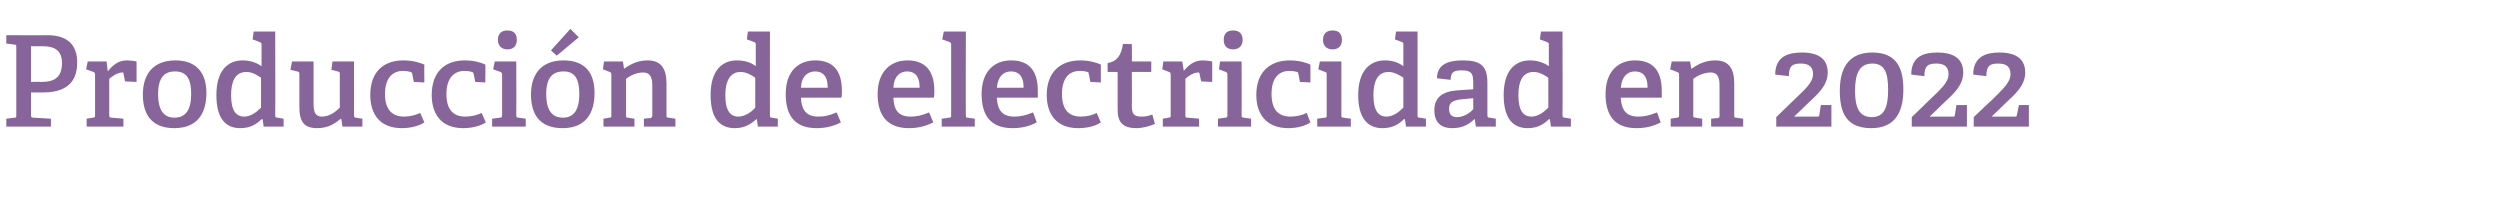 <?xml version="1.0" standalone="no"?><!DOCTYPE svg PUBLIC "-//W3C//DTD SVG 1.1//EN" "http://www.w3.org/Graphics/SVG/1.1/DTD/svg11.dtd"><svg xmlns="http://www.w3.org/2000/svg" version="1.1" width="476px" height="38.9px" viewBox="0 -6 476 38.9" style="top:-6px">  <desc>Producci n de electricidad en 2022</desc>  <defs/>  <g id="Polygon55490">    <path d="M 2.8 16.4 C 3.1 16.4 3.1 16.3 3.1 15.9 C 3.1 15.9 3.1 3 3.1 3 C 3.1 2.6 3.1 2.5 2.8 2.5 C 2.76 2.47 1.2 2.3 1.2 2.3 L 1.2 0.7 C 1.2 0.7 8.95 0.74 9 0.7 C 13.4 0.7 14.7 3.1 14.7 5.9 C 14.7 10 12.2 11.6 8.2 11.6 C 8.16 11.62 5.9 11.6 5.9 11.6 C 5.9 11.6 5.93 15.91 5.9 15.9 C 5.9 16.3 6 16.4 6.3 16.4 C 6.31 16.39 9.7 16.6 9.7 16.6 L 9.7 18.1 L 1.2 18.1 L 1.2 16.6 C 1.2 16.6 2.76 16.42 2.8 16.4 Z M 11.8 6 C 11.8 3.6 10.4 2.8 8.1 2.8 C 8.09 2.83 5.9 2.8 5.9 2.8 L 5.9 9.6 C 5.9 9.6 7.82 9.55 7.8 9.6 C 9.9 9.6 11.8 9.1 11.8 6 Z M 17.7 16.4 C 18 16.4 18.1 16.3 18.1 15.9 C 18.1 15.9 18.1 8.2 18.1 8.2 C 18.1 7.9 18 7.8 17.8 7.7 C 17.76 7.7 16.4 7.2 16.4 7.2 L 16.7 5.7 L 20.3 5.7 L 20.5 7.5 C 20.5 7.5 20.59 7.49 20.6 7.5 C 21.4 6.5 22.5 5.5 24.1 5.5 C 24.7 5.5 25.6 5.6 26 5.7 C 25.99 5.69 26 9.6 26 9.6 L 23.8 9.5 C 23.8 9.5 23.54 8.04 23.5 8 C 23.5 7.8 23.5 7.8 23.3 7.8 C 22.3 7.8 21.3 8.6 20.8 9 C 20.8 9 20.8 15.9 20.8 15.9 C 20.8 16.3 20.9 16.4 21.2 16.4 C 21.24 16.39 23.5 16.6 23.5 16.6 L 23.5 18.1 L 16.5 18.1 L 16.5 16.6 C 16.5 16.6 17.69 16.42 17.7 16.4 Z M 27.2 12 C 27.2 8.1 29.2 5.5 33.4 5.5 C 37.6 5.5 39.3 8.1 39.3 11.7 C 39.3 15.8 37.4 18.4 33.2 18.4 C 28.8 18.4 27.2 15.7 27.2 12 Z M 36.4 11.9 C 36.4 8.8 35.4 7.6 33.3 7.6 C 31.3 7.6 30.1 8.8 30.1 11.9 C 30.1 15 31.2 16.4 33.2 16.4 C 35.3 16.4 36.4 15 36.4 11.9 Z M 49.8 16.7 C 48.8 17.7 47.6 18.4 45.7 18.4 C 43 18.4 41.2 16.6 41.2 12.1 C 41.2 7.4 43.4 5.5 46.2 5.5 C 47.6 5.5 48.8 5.9 49.8 6.6 C 49.8 6.6 49.8 2.5 49.8 2.5 C 49.8 2.2 49.7 2.1 49.4 2 C 49.44 1.99 48.1 1.5 48.1 1.5 L 48.3 0 L 52.4 0 C 52.4 0 52.44 15.94 52.4 15.9 C 52.4 16.3 52.5 16.4 52.8 16.4 C 52.82 16.42 54 16.6 54 16.6 L 54 18.1 L 50.2 18.1 L 50 16.7 C 50 16.7 49.82 16.68 49.8 16.7 Z M 46.9 7.7 C 44.8 7.7 44 9.5 44 12.1 C 44 15 44.9 16.2 46.5 16.2 C 47.7 16.2 48.8 15.4 49.7 14.5 C 49.7 14.5 49.7 8.8 49.7 8.8 C 49 8.3 48 7.7 46.9 7.7 Z M 64.9 16.6 C 63.8 17.5 62.5 18.4 60.4 18.4 C 57.8 18.4 57 17.1 57 14.3 C 57 14.3 57 8.1 57 8.1 C 57 7.7 56.9 7.7 56.6 7.6 C 56.57 7.56 55.3 7.3 55.3 7.3 L 55.6 5.7 L 59.7 5.7 C 59.7 5.7 59.71 13.73 59.7 13.7 C 59.7 15.3 60 16.2 61.3 16.2 C 62.7 16.2 63.9 15.3 64.7 14.5 C 64.7 14.5 64.7 8.1 64.7 8.1 C 64.7 7.7 64.6 7.7 64.3 7.6 C 64.27 7.56 63.1 7.3 63.1 7.3 L 63.3 5.7 L 67.4 5.7 C 67.4 5.7 67.42 15.94 67.4 15.9 C 67.4 16.2 67.5 16.4 67.7 16.4 C 67.73 16.42 69 16.6 69 16.6 L 69 18.1 L 65.2 18.1 L 65 16.7 C 65 16.7 64.9 16.63 64.9 16.6 Z M 76.5 18.4 C 72.3 18.4 70.5 15.7 70.5 12.1 C 70.5 7.6 73.1 5.5 76.8 5.5 C 78.7 5.5 80.1 6 80.8 6.3 C 80.76 6.34 80.8 9.7 80.8 9.7 L 78.8 9.6 C 78.8 9.6 78.48 8.06 78.5 8.1 C 78.5 7.9 78.4 7.8 78.2 7.7 C 77.9 7.6 77.3 7.5 76.7 7.5 C 74.9 7.5 73.3 8.7 73.3 11.9 C 73.3 15.1 74.9 16.2 76.9 16.2 C 78.1 16.2 79.2 15.9 80 15.5 C 80 15.5 80.8 17.3 80.8 17.3 C 79.8 18 78.1 18.4 76.5 18.4 Z M 88.2 18.4 C 84 18.4 82.2 15.7 82.2 12.1 C 82.2 7.6 84.8 5.5 88.5 5.5 C 90.4 5.5 91.8 6 92.4 6.3 C 92.45 6.34 92.4 9.7 92.4 9.7 L 90.5 9.6 C 90.5 9.6 90.17 8.06 90.2 8.1 C 90.1 7.9 90.1 7.8 89.9 7.7 C 89.6 7.6 89 7.5 88.4 7.5 C 86.6 7.5 85 8.7 85 11.9 C 85 15.1 86.5 16.2 88.6 16.2 C 89.8 16.2 90.9 15.9 91.7 15.5 C 91.7 15.5 92.5 17.3 92.5 17.3 C 91.5 18 89.8 18.4 88.2 18.4 Z M 96.6 3.4 C 95.5 3.4 94.8 2.7 94.8 1.6 C 94.8 0.4 95.5 -0.2 96.6 -0.2 C 97.8 -0.2 98.4 0.4 98.4 1.6 C 98.4 2.7 97.8 3.4 96.6 3.4 Z M 95.2 16.4 C 95.5 16.4 95.6 16.3 95.6 15.9 C 95.6 15.9 95.6 8.2 95.6 8.2 C 95.6 7.9 95.5 7.8 95.3 7.7 C 95.26 7.7 93.9 7.2 93.9 7.2 L 94.2 5.7 L 98.3 5.7 C 98.3 5.7 98.33 15.94 98.3 15.9 C 98.3 16.3 98.4 16.4 98.7 16.4 C 98.71 16.42 100.1 16.6 100.1 16.6 L 100.1 18.1 L 93.7 18.1 L 93.7 16.6 C 93.7 16.6 95.18 16.42 95.2 16.4 Z M 101.1 12 C 101.1 8.1 103.1 5.5 107.3 5.5 C 111.6 5.5 113.2 8.1 113.2 11.7 C 113.2 15.8 111.3 18.4 107.1 18.4 C 102.7 18.4 101.1 15.7 101.1 12 Z M 110.3 11.9 C 110.3 8.8 109.3 7.6 107.3 7.6 C 105.2 7.6 104 8.8 104 11.9 C 104 15 105.1 16.4 107.2 16.4 C 109.2 16.4 110.3 15 110.3 11.9 Z M 108.6 -0.5 L 110.2 1.1 L 106 4.6 L 104.9 3.6 L 108.6 -0.5 Z M 123.8 16.5 C 124.1 16.4 124.2 16.3 124.2 16 C 124.2 16 124.2 10.4 124.2 10.4 C 124.2 9 124 7.8 122.4 7.8 C 121.2 7.8 120 8.4 119.2 9 C 119.2 9 119.2 15.9 119.2 15.9 C 119.2 16.3 119.2 16.4 119.5 16.4 C 119.54 16.42 120.8 16.6 120.8 16.6 L 120.8 18.1 L 114.9 18.1 L 114.9 16.6 C 114.9 16.6 116.02 16.42 116 16.4 C 116.4 16.4 116.4 16.3 116.4 15.9 C 116.4 15.9 116.4 8.2 116.4 8.2 C 116.4 7.9 116.3 7.8 116.1 7.7 C 116.09 7.7 114.8 7.2 114.8 7.2 L 115 5.7 L 118.6 5.7 L 118.8 7 C 118.8 7 118.85 7.06 118.8 7.1 C 120.2 6.1 121.6 5.5 123.3 5.5 C 125.9 5.5 126.9 7.1 126.9 9.9 C 126.9 9.9 126.9 15.9 126.9 15.9 C 126.9 16.3 126.9 16.4 127.3 16.4 C 127.3 16.42 128.6 16.6 128.6 16.6 L 128.6 18.1 L 122.6 18.1 L 122.6 16.6 C 122.6 16.6 123.77 16.46 123.8 16.5 Z M 144 16.7 C 142.9 17.7 141.7 18.4 139.9 18.4 C 137.1 18.4 135.3 16.6 135.3 12.1 C 135.3 7.4 137.5 5.5 140.3 5.5 C 141.8 5.5 143 5.9 143.9 6.6 C 143.9 6.6 143.9 2.5 143.9 2.5 C 143.9 2.2 143.8 2.1 143.6 2 C 143.57 1.99 142.2 1.5 142.2 1.5 L 142.4 0 L 146.6 0 C 146.6 0 146.57 15.94 146.6 15.9 C 146.6 16.3 146.6 16.4 147 16.4 C 146.95 16.42 148.1 16.6 148.1 16.6 L 148.1 18.1 L 144.3 18.1 L 144.1 16.7 C 144.1 16.7 143.95 16.68 144 16.7 Z M 141 7.7 C 139 7.7 138.1 9.5 138.1 12.1 C 138.1 15 139 16.2 140.6 16.2 C 141.8 16.2 143 15.4 143.8 14.5 C 143.8 14.5 143.8 8.8 143.8 8.8 C 143.1 8.3 142.1 7.7 141 7.7 Z M 155.5 18.4 C 151 18.4 149.6 15.6 149.6 11.9 C 149.6 7.5 152.1 5.5 155.2 5.5 C 158.3 5.5 160.3 7.1 160.3 11.3 C 160.3 11.6 160.3 12.2 160.2 12.6 C 160.2 12.6 152.5 12.6 152.5 12.6 C 152.6 14.9 153.5 16.2 155.8 16.2 C 157 16.2 157.9 16 159.3 15.4 C 159.3 15.4 160.1 17.3 160.1 17.3 C 158.8 18 157.2 18.4 155.5 18.4 Z M 155.2 7.6 C 153.8 7.6 152.6 8.5 152.5 10.7 C 152.5 10.7 157.6 10.7 157.6 10.7 C 157.6 8.3 156.5 7.6 155.2 7.6 Z M 173.1 18.4 C 168.6 18.4 167.1 15.6 167.1 11.9 C 167.1 7.5 169.7 5.5 172.8 5.5 C 175.8 5.5 177.9 7.1 177.9 11.3 C 177.9 11.6 177.9 12.2 177.8 12.6 C 177.8 12.6 170.1 12.6 170.1 12.6 C 170.2 14.9 171 16.2 173.4 16.2 C 174.5 16.2 175.5 16 176.9 15.4 C 176.9 15.4 177.7 17.3 177.7 17.3 C 176.3 18 174.8 18.4 173.1 18.4 Z M 172.7 7.6 C 171.4 7.6 170.2 8.5 170.1 10.7 C 170.1 10.7 175.1 10.7 175.1 10.7 C 175.1 8.3 174 7.6 172.7 7.6 Z M 180.7 16.4 C 181.1 16.4 181.1 16.3 181.1 15.9 C 181.1 15.9 181.1 2.5 181.1 2.5 C 181.1 2.2 181 2.1 180.8 2 C 180.79 1.99 179.4 1.5 179.4 1.5 L 179.7 0 L 183.9 0 C 183.9 0 183.86 15.94 183.9 15.9 C 183.9 16.3 183.9 16.4 184.2 16.4 C 184.25 16.42 185.6 16.6 185.6 16.6 L 185.6 18.1 L 179.3 18.1 L 179.3 16.6 C 179.3 16.6 180.72 16.42 180.7 16.4 Z M 192.8 18.4 C 188.3 18.4 186.9 15.6 186.9 11.9 C 186.9 7.5 189.4 5.5 192.5 5.5 C 195.6 5.5 197.6 7.1 197.6 11.3 C 197.6 11.6 197.6 12.2 197.6 12.6 C 197.6 12.6 189.8 12.6 189.8 12.6 C 189.9 14.9 190.8 16.2 193.1 16.2 C 194.3 16.2 195.2 16 196.7 15.4 C 196.7 15.4 197.4 17.3 197.4 17.3 C 196.1 18 194.6 18.4 192.8 18.4 Z M 192.5 7.6 C 191.1 7.6 190 8.5 189.8 10.7 C 189.8 10.7 194.9 10.7 194.9 10.7 C 194.9 8.3 193.8 7.6 192.5 7.6 Z M 205.3 18.4 C 201.1 18.4 199.3 15.7 199.3 12.1 C 199.3 7.6 202 5.5 205.7 5.5 C 207.5 5.5 209 6 209.6 6.3 C 209.61 6.34 209.6 9.7 209.6 9.7 L 207.6 9.6 C 207.6 9.6 207.33 8.06 207.3 8.1 C 207.3 7.9 207.3 7.8 207.1 7.7 C 206.8 7.6 206.2 7.5 205.6 7.5 C 203.7 7.5 202.2 8.7 202.2 11.9 C 202.2 15.1 203.7 16.2 205.8 16.2 C 207 16.2 208.1 15.9 208.8 15.5 C 208.8 15.5 209.6 17.3 209.6 17.3 C 208.6 18 207 18.4 205.3 18.4 Z M 216.4 18.4 C 213.8 18.4 212.8 17.3 212.8 14.9 C 212.8 14.9 212.8 7.9 212.8 7.9 C 212.8 7.8 212.8 7.7 212.6 7.7 C 212.59 7.68 210.9 7.7 210.9 7.7 C 210.9 7.7 210.86 5.98 210.9 6 C 212.7 5.7 213.5 4.5 213.8 2.4 C 213.79 2.35 215.5 2.4 215.5 2.4 C 215.5 2.4 215.54 5.47 215.5 5.5 C 215.5 5.6 215.5 5.7 215.7 5.7 C 215.73 5.71 219.2 5.7 219.2 5.7 L 219.2 7.7 L 215.5 7.7 C 215.5 7.7 215.54 14.21 215.5 14.2 C 215.5 15.7 215.9 16.2 217.3 16.2 C 218 16.2 218.7 16.1 219.4 15.8 C 219.4 15.8 219.9 17.6 219.9 17.6 C 218.9 18 217.6 18.4 216.4 18.4 Z M 222.5 16.4 C 222.9 16.4 222.9 16.3 222.9 15.9 C 222.9 15.9 222.9 8.2 222.9 8.2 C 222.9 7.9 222.8 7.8 222.6 7.7 C 222.6 7.7 221.3 7.2 221.3 7.2 L 221.5 5.7 L 225.1 5.7 L 225.4 7.5 C 225.4 7.5 225.43 7.49 225.4 7.5 C 226.2 6.5 227.3 5.5 229 5.5 C 229.5 5.5 230.4 5.6 230.8 5.7 C 230.83 5.69 230.8 9.6 230.8 9.6 L 228.7 9.5 C 228.7 9.5 228.38 8.04 228.4 8 C 228.3 7.8 228.3 7.8 228.1 7.8 C 227.2 7.8 226.1 8.6 225.7 9 C 225.7 9 225.7 15.9 225.7 15.9 C 225.7 16.3 225.7 16.4 226.1 16.4 C 226.08 16.39 228.3 16.6 228.3 16.6 L 228.3 18.1 L 221.4 18.1 L 221.4 16.6 C 221.4 16.6 222.52 16.42 222.5 16.4 Z M 234.8 3.4 C 233.6 3.4 233 2.7 233 1.6 C 233 0.4 233.6 -0.2 234.8 -0.2 C 235.9 -0.2 236.6 0.4 236.6 1.6 C 236.6 2.7 235.9 3.4 234.8 3.4 Z M 233.3 16.4 C 233.6 16.4 233.7 16.3 233.7 15.9 C 233.7 15.9 233.7 8.2 233.7 8.2 C 233.7 7.9 233.6 7.8 233.4 7.7 C 233.37 7.7 232.1 7.2 232.1 7.2 L 232.3 5.7 L 236.4 5.7 C 236.4 5.7 236.44 15.94 236.4 15.9 C 236.4 16.3 236.5 16.4 236.8 16.4 C 236.83 16.42 238.2 16.6 238.2 16.6 L 238.2 18.1 L 231.9 18.1 L 231.9 16.6 C 231.9 16.6 233.3 16.42 233.3 16.4 Z M 245.3 18.4 C 241.1 18.4 239.2 15.7 239.2 12.1 C 239.2 7.6 241.9 5.5 245.6 5.5 C 247.4 5.5 248.9 6 249.5 6.3 C 249.52 6.34 249.5 9.7 249.5 9.7 L 247.5 9.6 C 247.5 9.6 247.24 8.06 247.2 8.1 C 247.2 7.9 247.2 7.8 247 7.7 C 246.7 7.6 246.1 7.5 245.5 7.5 C 243.6 7.5 242.1 8.7 242.1 11.9 C 242.1 15.1 243.6 16.2 245.7 16.2 C 246.9 16.2 248 15.9 248.8 15.5 C 248.8 15.5 249.5 17.3 249.5 17.3 C 248.5 18 246.9 18.4 245.3 18.4 Z M 253.7 3.4 C 252.6 3.4 251.9 2.7 251.9 1.6 C 251.9 0.4 252.6 -0.2 253.7 -0.2 C 254.9 -0.2 255.5 0.4 255.5 1.6 C 255.5 2.7 254.9 3.4 253.7 3.4 Z M 252.3 16.4 C 252.6 16.4 252.6 16.3 252.6 15.9 C 252.6 15.9 252.6 8.2 252.6 8.2 C 252.6 7.9 252.6 7.8 252.3 7.7 C 252.33 7.7 251 7.2 251 7.2 L 251.3 5.7 L 255.4 5.7 C 255.4 5.7 255.4 15.94 255.4 15.9 C 255.4 16.3 255.4 16.4 255.8 16.4 C 255.79 16.42 257.2 16.6 257.2 16.6 L 257.2 18.1 L 250.8 18.1 L 250.8 16.6 C 250.8 16.6 252.26 16.42 252.3 16.4 Z M 267.3 16.7 C 266.3 17.7 265.1 18.4 263.2 18.4 C 260.5 18.4 258.6 16.6 258.6 12.1 C 258.6 7.4 260.9 5.5 263.7 5.5 C 265.1 5.5 266.3 5.9 267.2 6.6 C 267.2 6.6 267.2 2.5 267.2 2.5 C 267.2 2.2 267.2 2.1 266.9 2 C 266.92 1.99 265.6 1.5 265.6 1.5 L 265.8 0 L 269.9 0 C 269.9 0 269.92 15.94 269.9 15.9 C 269.9 16.3 269.9 16.4 270.3 16.4 C 270.31 16.42 271.5 16.6 271.5 16.6 L 271.5 18.1 L 267.7 18.1 L 267.5 16.7 C 267.5 16.7 267.31 16.68 267.3 16.7 Z M 264.4 7.7 C 262.3 7.7 261.5 9.5 261.5 12.1 C 261.5 15 262.4 16.2 264 16.2 C 265.2 16.2 266.3 15.4 267.2 14.5 C 267.2 14.5 267.2 8.8 267.2 8.8 C 266.5 8.3 265.4 7.7 264.4 7.7 Z M 280.7 16.7 C 279.7 17.7 278.4 18.4 276.5 18.4 C 273.5 18.4 273.1 16.3 273.1 15 C 273.1 12.6 274.6 11.4 277.5 11.2 C 277.48 11.21 280.5 11 280.5 11 C 280.5 11 280.53 9.74 280.5 9.7 C 280.5 8.2 280.3 7.4 278.4 7.4 C 277.1 7.4 276.2 7.5 276.2 9.2 C 276.2 9.2 273.6 8.9 273.6 8.9 C 273.6 5.9 276.4 5.5 278.5 5.5 C 281.9 5.5 283.2 6.5 283.2 9.8 C 283.2 9.8 283.2 15.9 283.2 15.9 C 283.2 16.3 283.3 16.4 283.6 16.4 C 283.63 16.42 284.8 16.6 284.8 16.6 L 284.8 18.1 L 281 18.1 L 280.8 16.7 C 280.8 16.7 280.72 16.68 280.7 16.7 Z M 275.9 14.7 C 275.9 15.9 276.5 16.3 277.4 16.3 C 278.6 16.3 279.8 15.6 280.5 14.8 C 280.53 14.83 280.5 12.7 280.5 12.7 C 280.5 12.7 278.25 12.91 278.3 12.9 C 276.5 13.1 275.9 13.6 275.9 14.7 Z M 294.9 16.7 C 293.9 17.7 292.7 18.4 290.9 18.4 C 288.1 18.4 286.3 16.6 286.3 12.1 C 286.3 7.4 288.5 5.5 291.3 5.5 C 292.7 5.5 293.9 5.9 294.9 6.6 C 294.9 6.6 294.9 2.5 294.9 2.5 C 294.9 2.2 294.8 2.1 294.5 2 C 294.55 1.99 293.2 1.5 293.2 1.5 L 293.4 0 L 297.5 0 C 297.5 0 297.55 15.94 297.5 15.9 C 297.5 16.3 297.6 16.4 297.9 16.4 C 297.93 16.42 299.1 16.6 299.1 16.6 L 299.1 18.1 L 295.3 18.1 L 295.1 16.7 C 295.1 16.7 294.93 16.68 294.9 16.7 Z M 292 7.7 C 289.9 7.7 289.1 9.5 289.1 12.1 C 289.1 15 290 16.2 291.6 16.2 C 292.8 16.2 293.9 15.4 294.8 14.5 C 294.8 14.5 294.8 8.8 294.8 8.8 C 294.1 8.3 293.1 7.7 292 7.7 Z M 311.6 18.4 C 307.1 18.4 305.7 15.6 305.7 11.9 C 305.7 7.5 308.2 5.5 311.3 5.5 C 314.4 5.5 316.4 7.1 316.4 11.3 C 316.4 11.6 316.4 12.2 316.4 12.6 C 316.4 12.6 308.6 12.6 308.6 12.6 C 308.7 14.9 309.6 16.2 311.9 16.2 C 313.1 16.2 314 16 315.5 15.4 C 315.5 15.4 316.2 17.3 316.2 17.3 C 314.9 18 313.4 18.4 311.6 18.4 Z M 311.3 7.6 C 309.9 7.6 308.8 8.5 308.6 10.7 C 308.6 10.7 313.7 10.7 313.7 10.7 C 313.7 8.3 312.6 7.6 311.3 7.6 Z M 327 16.5 C 327.4 16.4 327.4 16.3 327.4 16 C 327.4 16 327.4 10.4 327.4 10.4 C 327.4 9 327.2 7.8 325.7 7.8 C 324.5 7.8 323.2 8.4 322.4 9 C 322.4 9 322.4 15.9 322.4 15.9 C 322.4 16.3 322.4 16.4 322.8 16.4 C 322.8 16.42 324.1 16.6 324.1 16.6 L 324.1 18.1 L 318.1 18.1 L 318.1 16.6 C 318.1 16.6 319.27 16.42 319.3 16.4 C 319.6 16.4 319.7 16.3 319.7 15.9 C 319.7 15.9 319.7 8.2 319.7 8.2 C 319.7 7.9 319.6 7.8 319.3 7.7 C 319.34 7.7 318 7.2 318 7.2 L 318.3 5.7 L 321.8 5.7 L 322 7 C 322 7 322.1 7.06 322.1 7.1 C 323.4 6.1 324.9 5.5 326.6 5.5 C 329.2 5.5 330.2 7.1 330.2 9.9 C 330.2 9.9 330.2 15.9 330.2 15.9 C 330.2 16.3 330.2 16.4 330.5 16.4 C 330.55 16.42 331.9 16.6 331.9 16.6 L 331.9 18.1 L 325.8 18.1 L 325.8 16.6 C 325.8 16.6 327.02 16.46 327 16.5 Z M 341.4 13.2 C 343.8 10.9 345.2 9.7 345.2 8.1 C 345.2 6.9 344.6 6.1 342.9 6.1 C 341.3 6.1 340.6 6.5 340.6 8.5 C 340.6 8.5 338 8.2 338 8.2 C 338 4.6 340.7 4 343.1 4 C 346.7 4 348 5.6 348 7.8 C 348 10.3 346.1 11.9 344.3 13.6 C 344.27 13.63 341.6 16.2 341.6 16.2 C 341.6 16.2 346.05 16.22 346.1 16.2 C 346.3 16.2 346.3 16.2 346.4 15.9 C 346.39 15.94 346.7 14 346.7 14 L 348.7 14 L 348.7 18.1 L 338.2 18.1 L 338.2 16.3 C 338.2 16.3 341.42 13.18 341.4 13.2 Z M 350.3 11.3 C 350.3 7.2 351.8 4 356.5 4 C 361.2 4 362.4 7.1 362.4 11 C 362.4 15.1 361 18.4 356.3 18.4 C 351.5 18.4 350.3 15.4 350.3 11.3 Z M 359.5 11.1 C 359.5 7.8 358.8 6.1 356.5 6.1 C 354.1 6.1 353.2 7.9 353.2 11.3 C 353.2 14.5 354 16.3 356.4 16.3 C 358.7 16.3 359.5 14.5 359.5 11.1 Z M 367.2 13.2 C 369.6 10.9 371 9.7 371 8.1 C 371 6.9 370.4 6.1 368.7 6.1 C 367.1 6.1 366.4 6.5 366.4 8.5 C 366.4 8.5 363.9 8.2 363.9 8.2 C 363.9 4.6 366.5 4 368.9 4 C 372.5 4 373.8 5.6 373.8 7.8 C 373.8 10.3 371.9 11.9 370.1 13.6 C 370.1 13.63 367.4 16.2 367.4 16.2 C 367.4 16.2 371.87 16.22 371.9 16.2 C 372.1 16.2 372.2 16.2 372.2 15.9 C 372.21 15.94 372.5 14 372.5 14 L 374.5 14 L 374.5 18.1 L 364 18.1 L 364 16.3 C 364 16.3 367.24 13.18 367.2 13.2 Z M 379.1 13.2 C 381.4 10.9 382.8 9.7 382.8 8.1 C 382.8 6.9 382.2 6.1 380.5 6.1 C 378.9 6.1 378.2 6.5 378.2 8.5 C 378.2 8.5 375.7 8.2 375.7 8.2 C 375.7 4.6 378.4 4 380.7 4 C 384.3 4 385.6 5.6 385.6 7.8 C 385.6 10.3 383.7 11.9 381.9 13.6 C 381.91 13.63 379.2 16.2 379.2 16.2 C 379.2 16.2 383.68 16.22 383.7 16.2 C 383.9 16.2 384 16.2 384 15.9 C 384.02 15.94 384.4 14 384.4 14 L 386.3 14 L 386.3 18.1 L 375.8 18.1 L 375.8 16.3 C 375.8 16.3 379.05 13.18 379.1 13.2 Z " stroke="none" fill="#876499"/>  </g></svg>